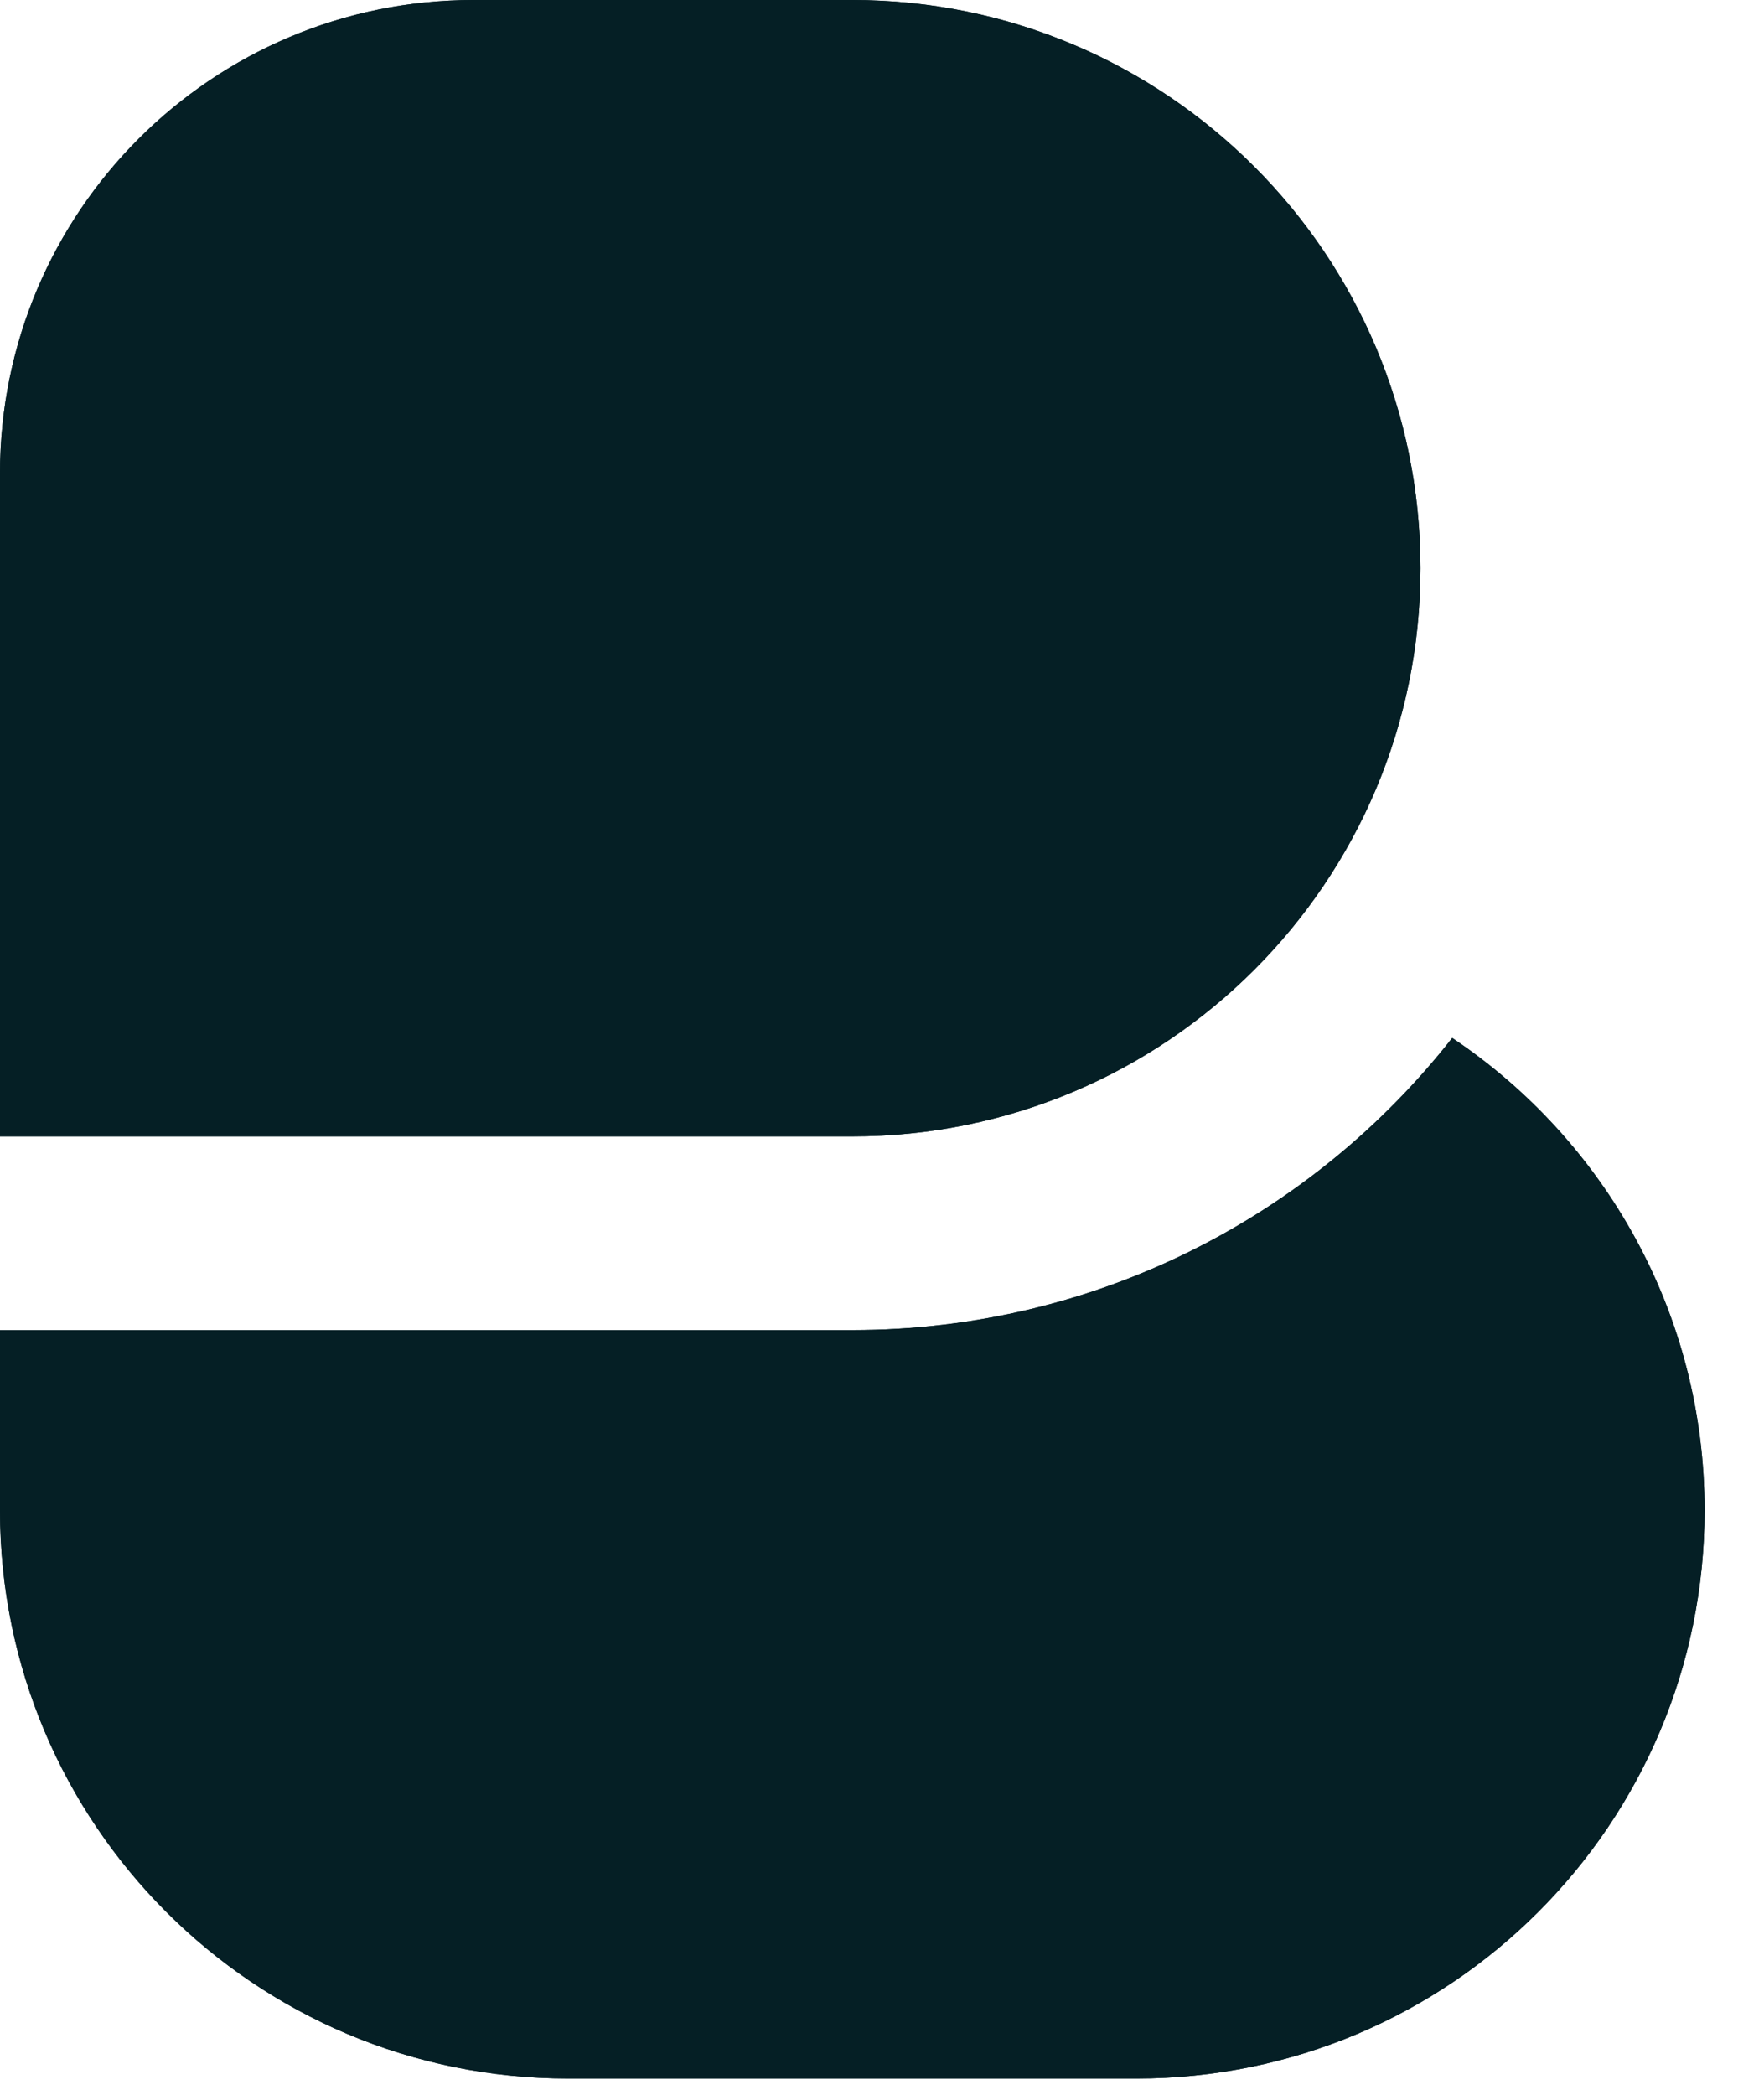 <svg width="16" height="19" viewBox="0 0 16 19" fill="none" xmlns="http://www.w3.org/2000/svg">
<path d="M0 12.064V13.698C0 16.544 2.307 18.852 5.154 18.852H10.307C13.154 18.852 15.461 16.544 15.461 13.698C15.461 11.912 14.552 10.338 13.172 9.414C11.907 11.027 9.94 12.064 7.73 12.064H0Z" fill="#051F25"/>
<path d="M0 12.064V13.698C0 16.544 2.307 18.852 5.154 18.852H10.307C13.154 18.852 15.461 16.544 15.461 13.698C15.461 11.912 14.552 10.338 13.172 9.414C11.907 11.027 9.94 12.064 7.73 12.064H0Z" fill="#051F25"/>
<path d="M0 4.295C0 1.923 1.923 0 4.295 0H7.73C10.577 0 12.884 2.307 12.884 5.154C12.884 8 10.577 10.307 7.73 10.307H0V4.295Z" fill="#051F25"/>
<path d="M0 4.295C0 1.923 1.923 0 4.295 0H7.73C10.577 0 12.884 2.307 12.884 5.154C12.884 8 10.577 10.307 7.73 10.307H0V4.295Z" fill="#051F25"/>
</svg>
